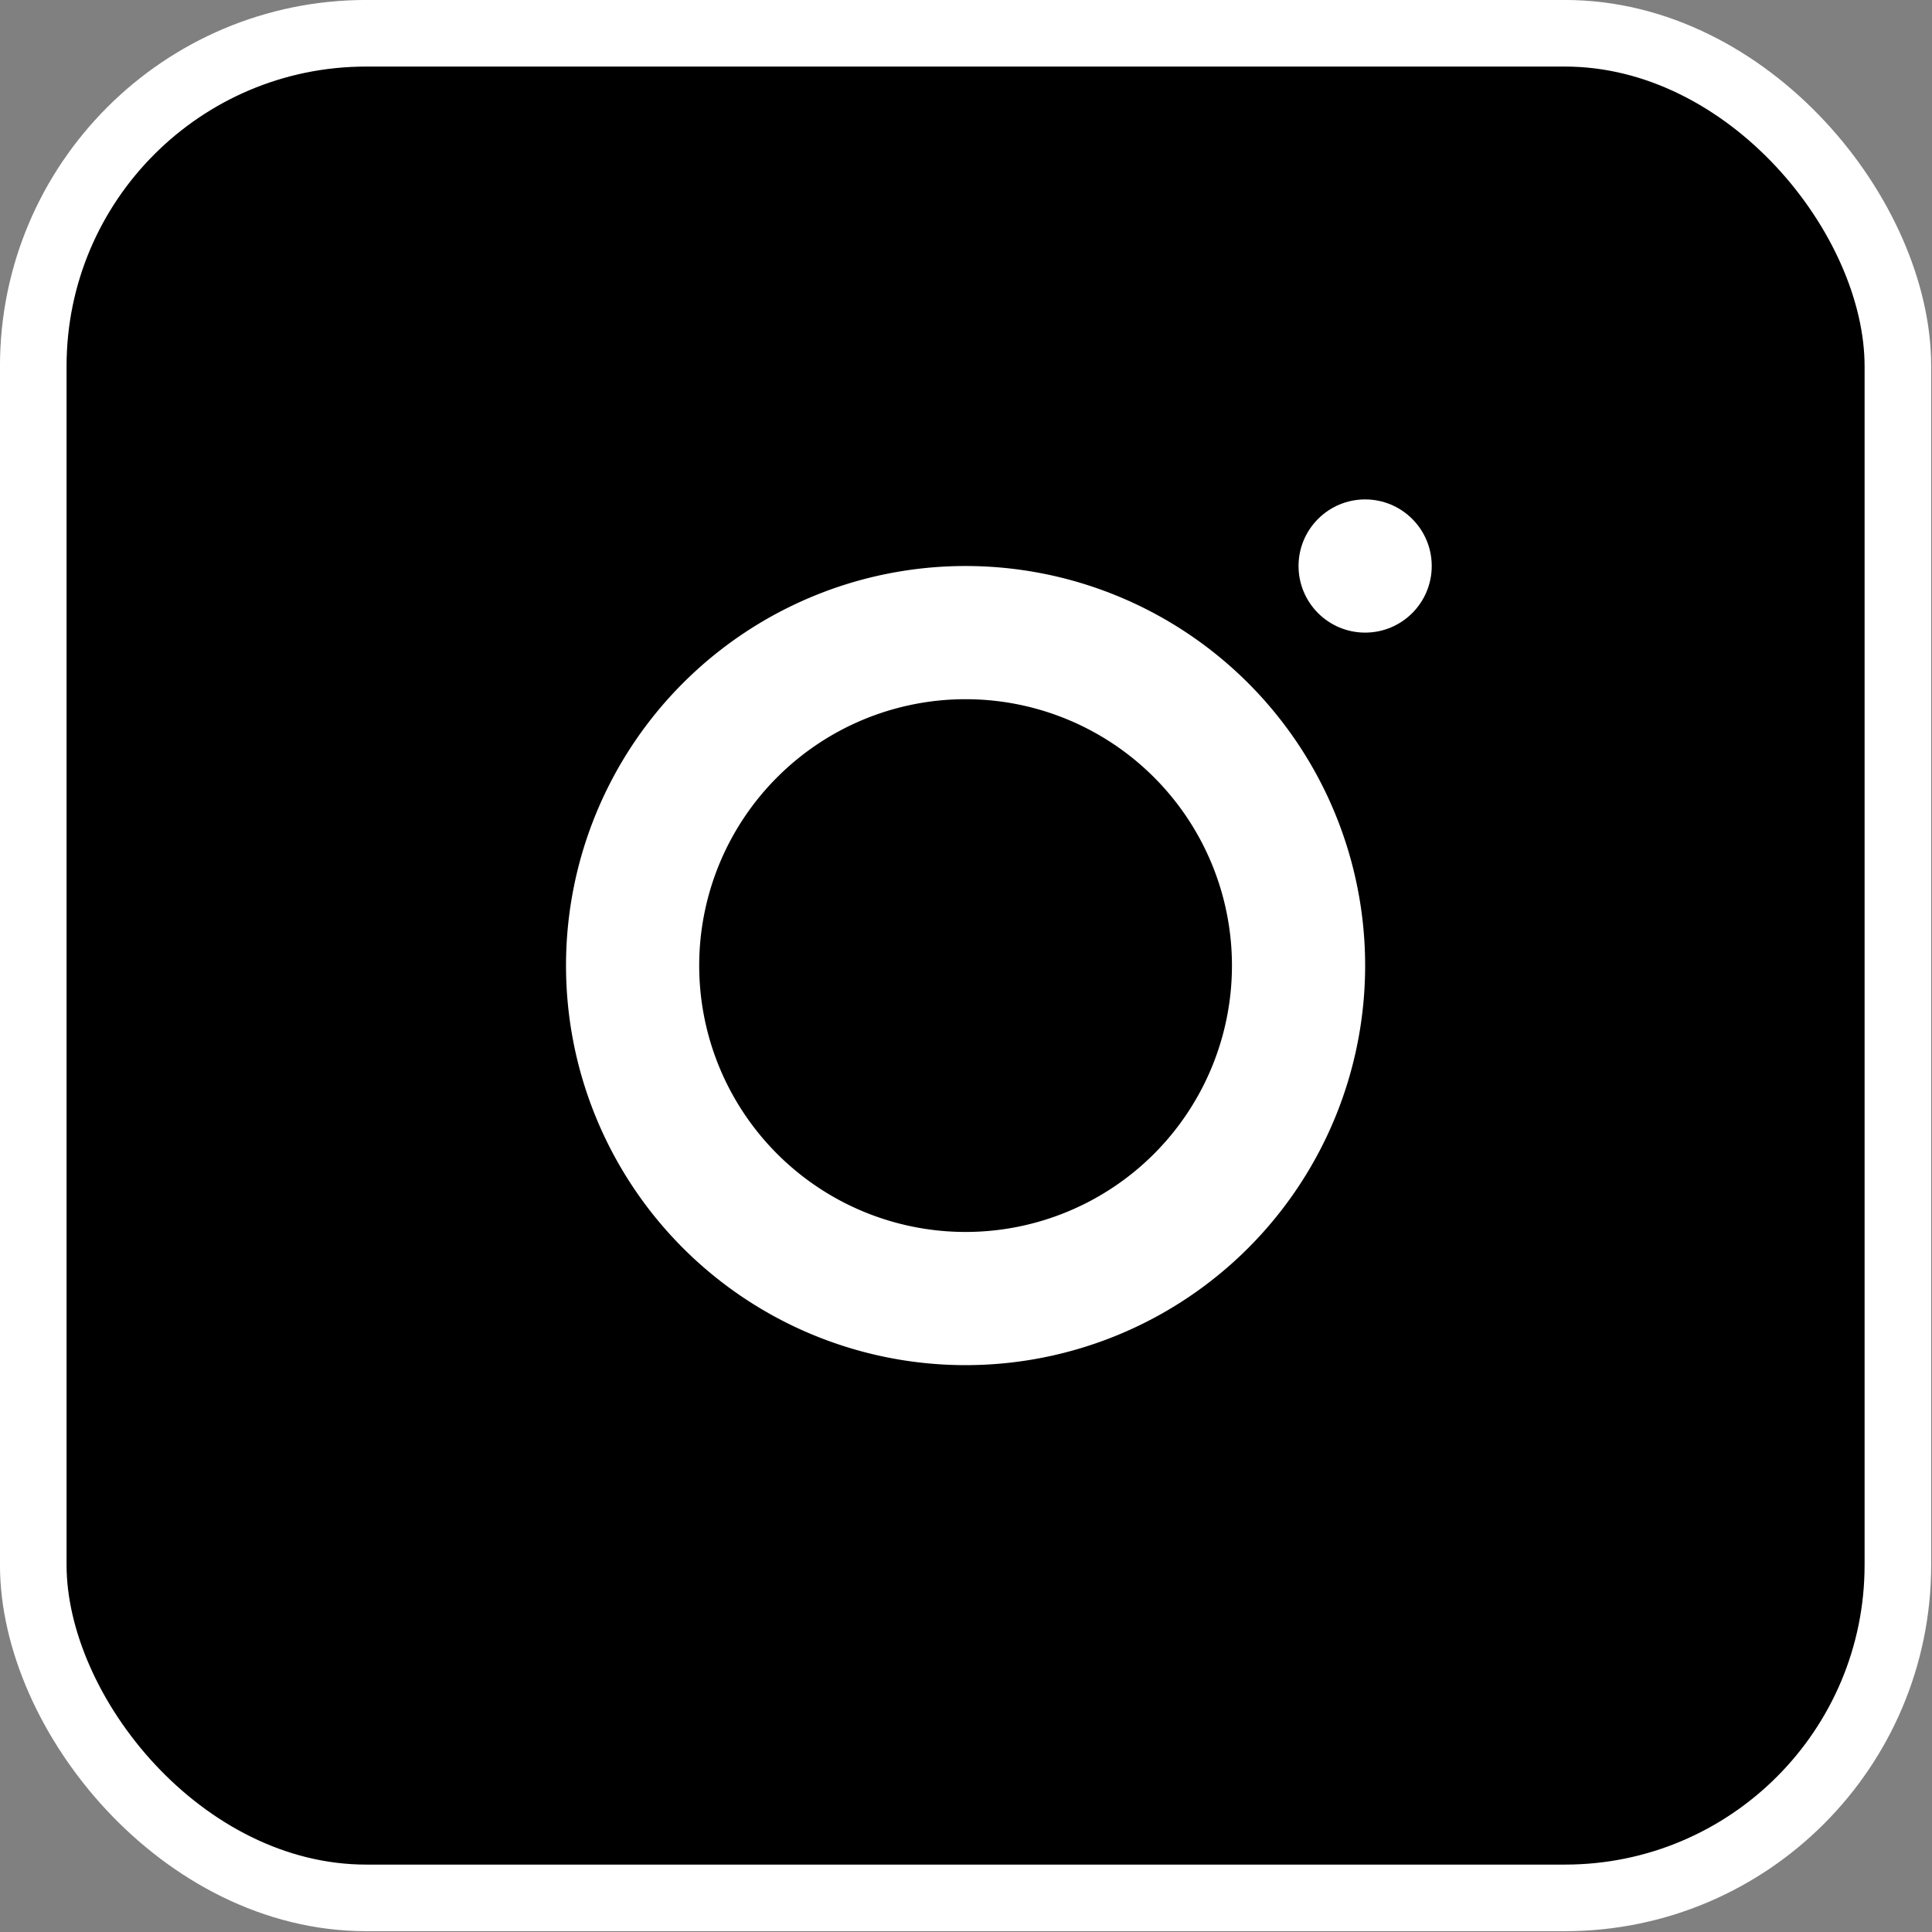 <?xml version="1.0" encoding="UTF-8" standalone="no"?>
<!-- Created with Inkscape (http://www.inkscape.org/) -->

<svg
   width="64mm"
   height="64mm"
   viewBox="0 0 64 64"
   version="1.1"
   id="svg1"
   xmlns="http://www.w3.org/2000/svg"
   xmlns:svg="http://www.w3.org/2000/svg">
  <rect x="0" y="0" width="64" height="64" fill="#808080" stroke="none"/>
  <defs
     id="defs1" />
  <g
     id="layer1">
    <g
       transform="matrix(1.103,0,0,1.103,-3.31,-3.31)"
       id="g6"
       style="display:inline">
      <rect
         x="4"
         y="4"
         width="56"
         height="56"
         rx="10"
         stroke="#ffffff"
         stroke-width="2"
         id="rect6" />
      <path
         d="m 32,20 a 12,12 0 1 0 0,24 12,12 0 0 0 0,-24 z m 0,4 a 8,8 0 1 1 0,16 8,8 0 0 1 0,-16 z"
         fill="#ffffff"
         id="path6" />
      <circle
         cx="44"
         cy="20"
         r="2"
         fill="#ffffff"
         id="circle6" />
    </g>
  </g>
</svg>
